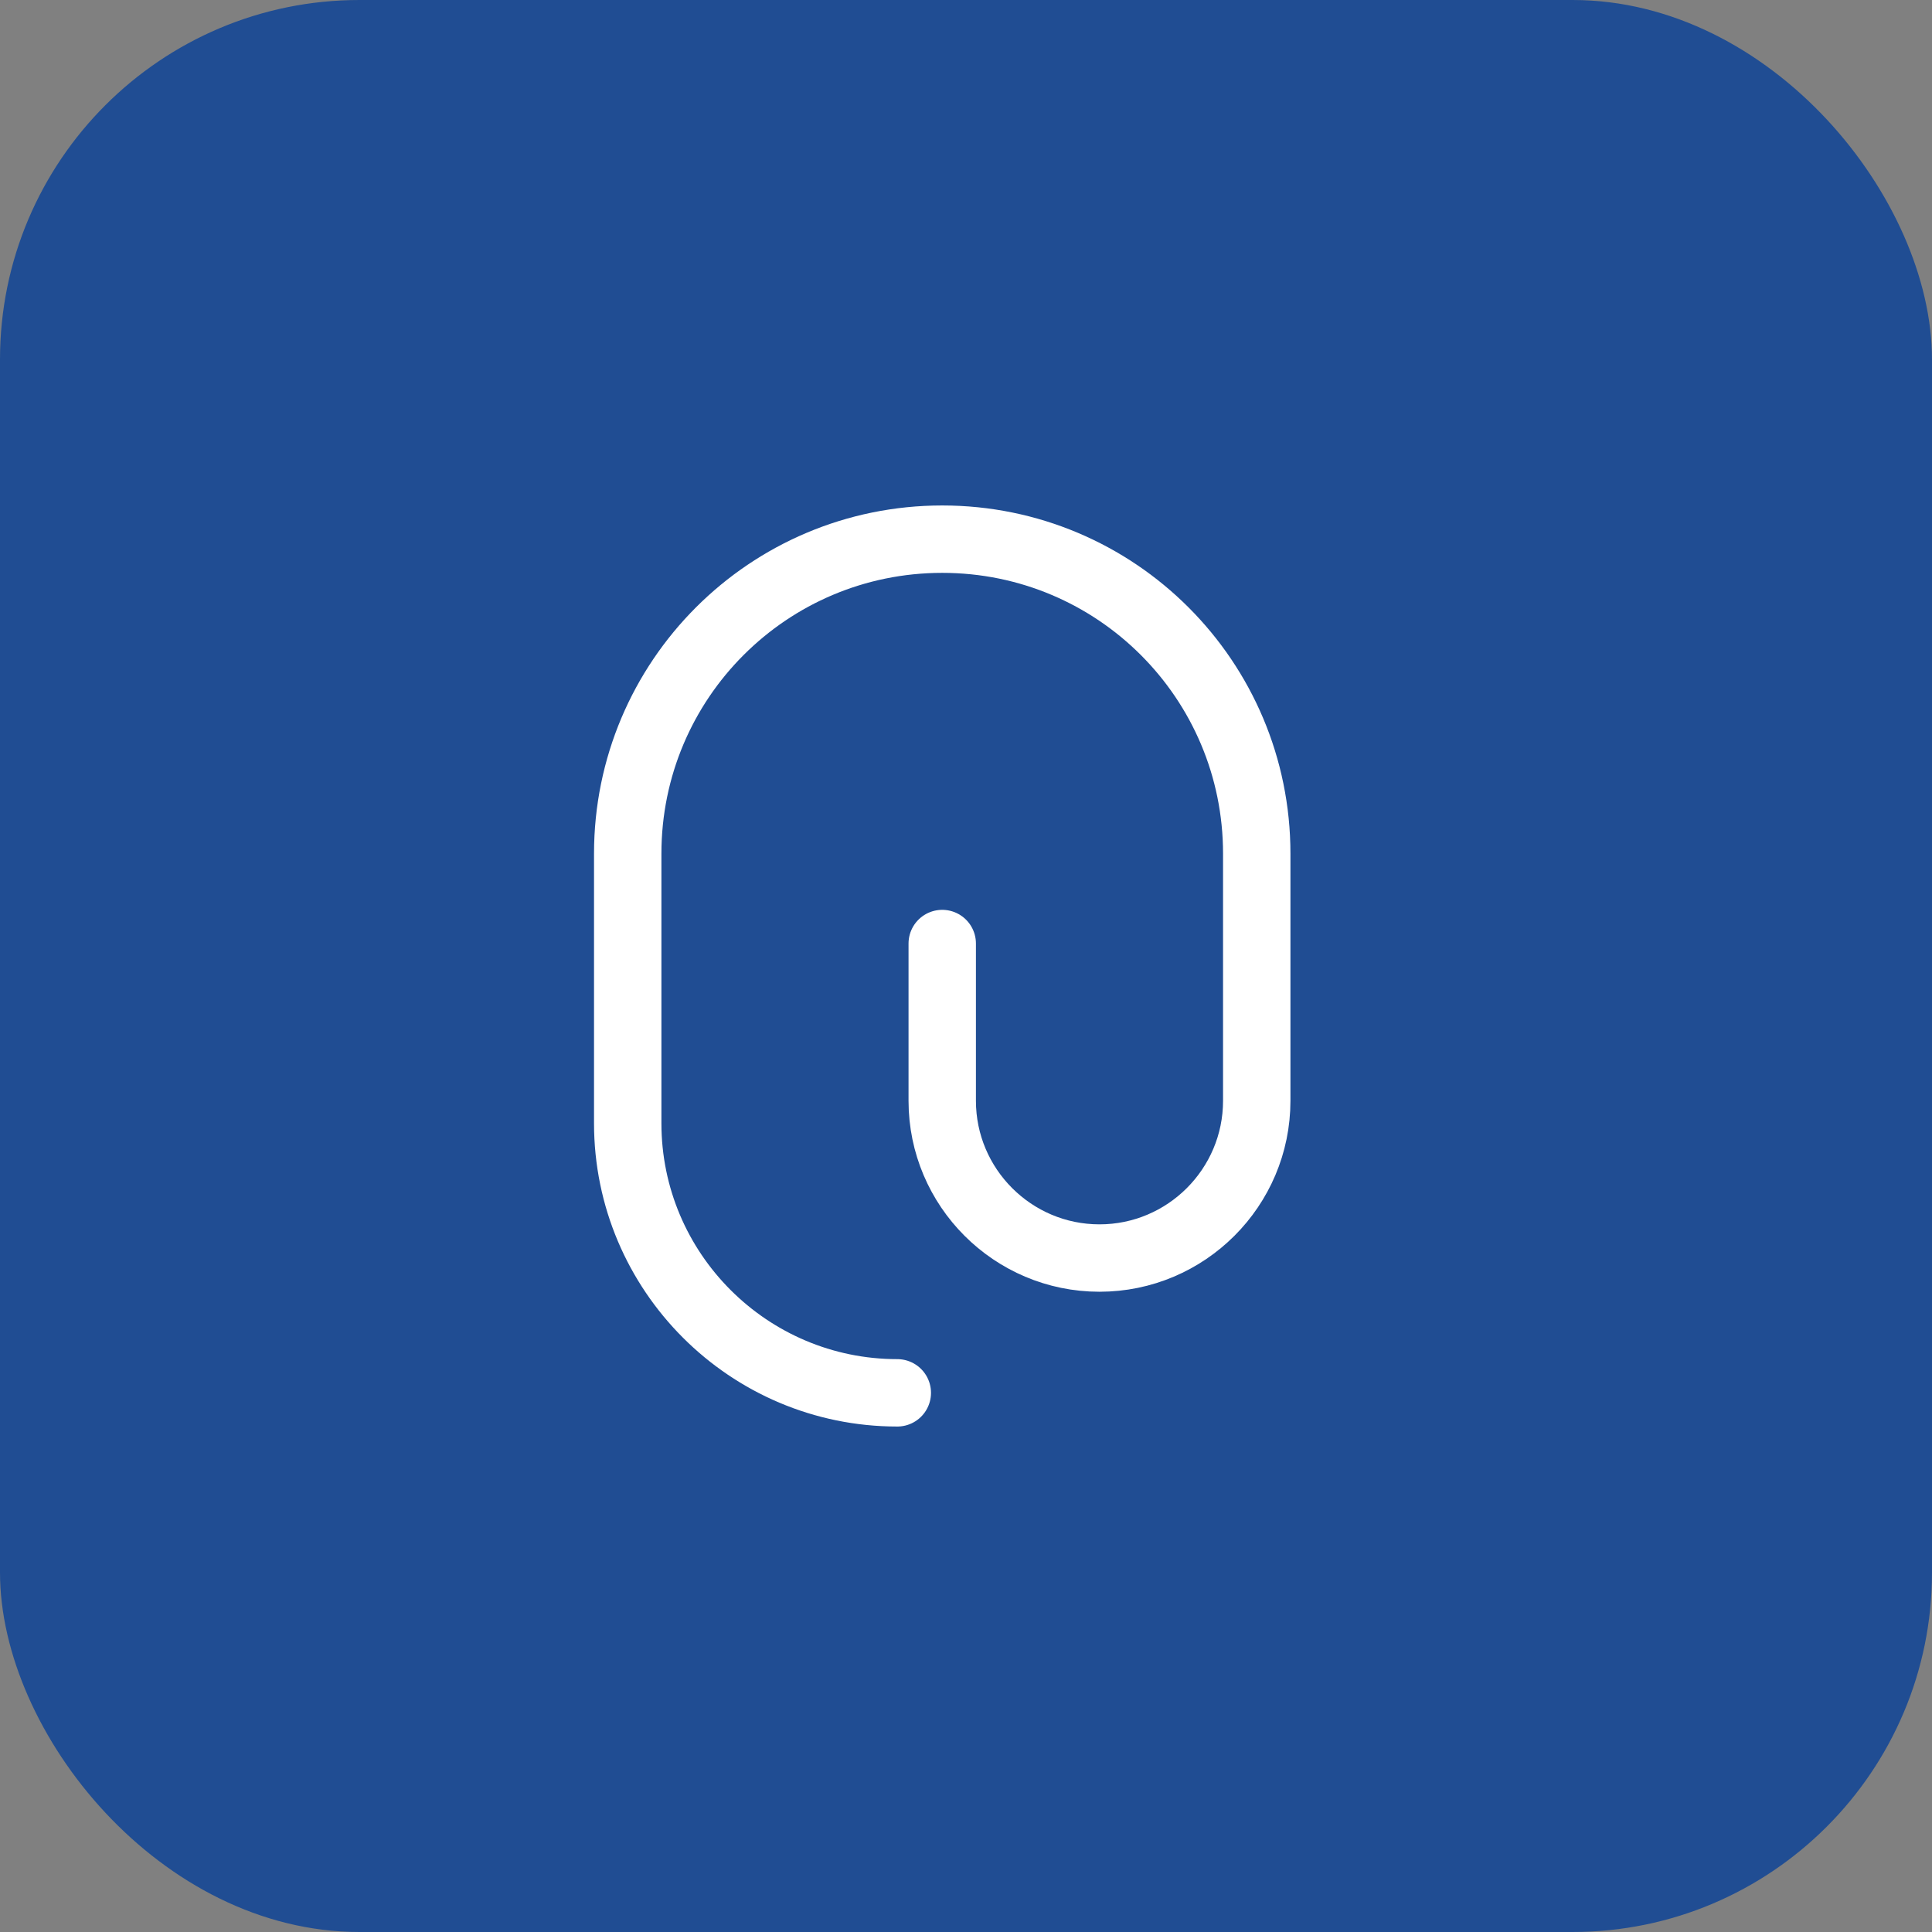 <svg width="43" height="43" viewBox="0 0 43 43" fill="none" xmlns="http://www.w3.org/2000/svg">
<rect x="0" y="0" width="43" height="43" fill="#808080" stroke="none"/>
<rect width="43" height="43" rx="8" fill="#204D93"/>
<path d="M20.971 21V24.5C20.971 26.43 22.541 28 24.471 28C26.401 28 27.971 26.43 27.971 24.5V19C27.971 15.13 24.841 12 20.971 12C17.101 12 13.971 15.13 13.971 19V25C13.971 28.31 16.661 31 19.971 31" stroke="white" stroke-width="1.5" stroke-linecap="round" stroke-linejoin="round"/>
</svg>
